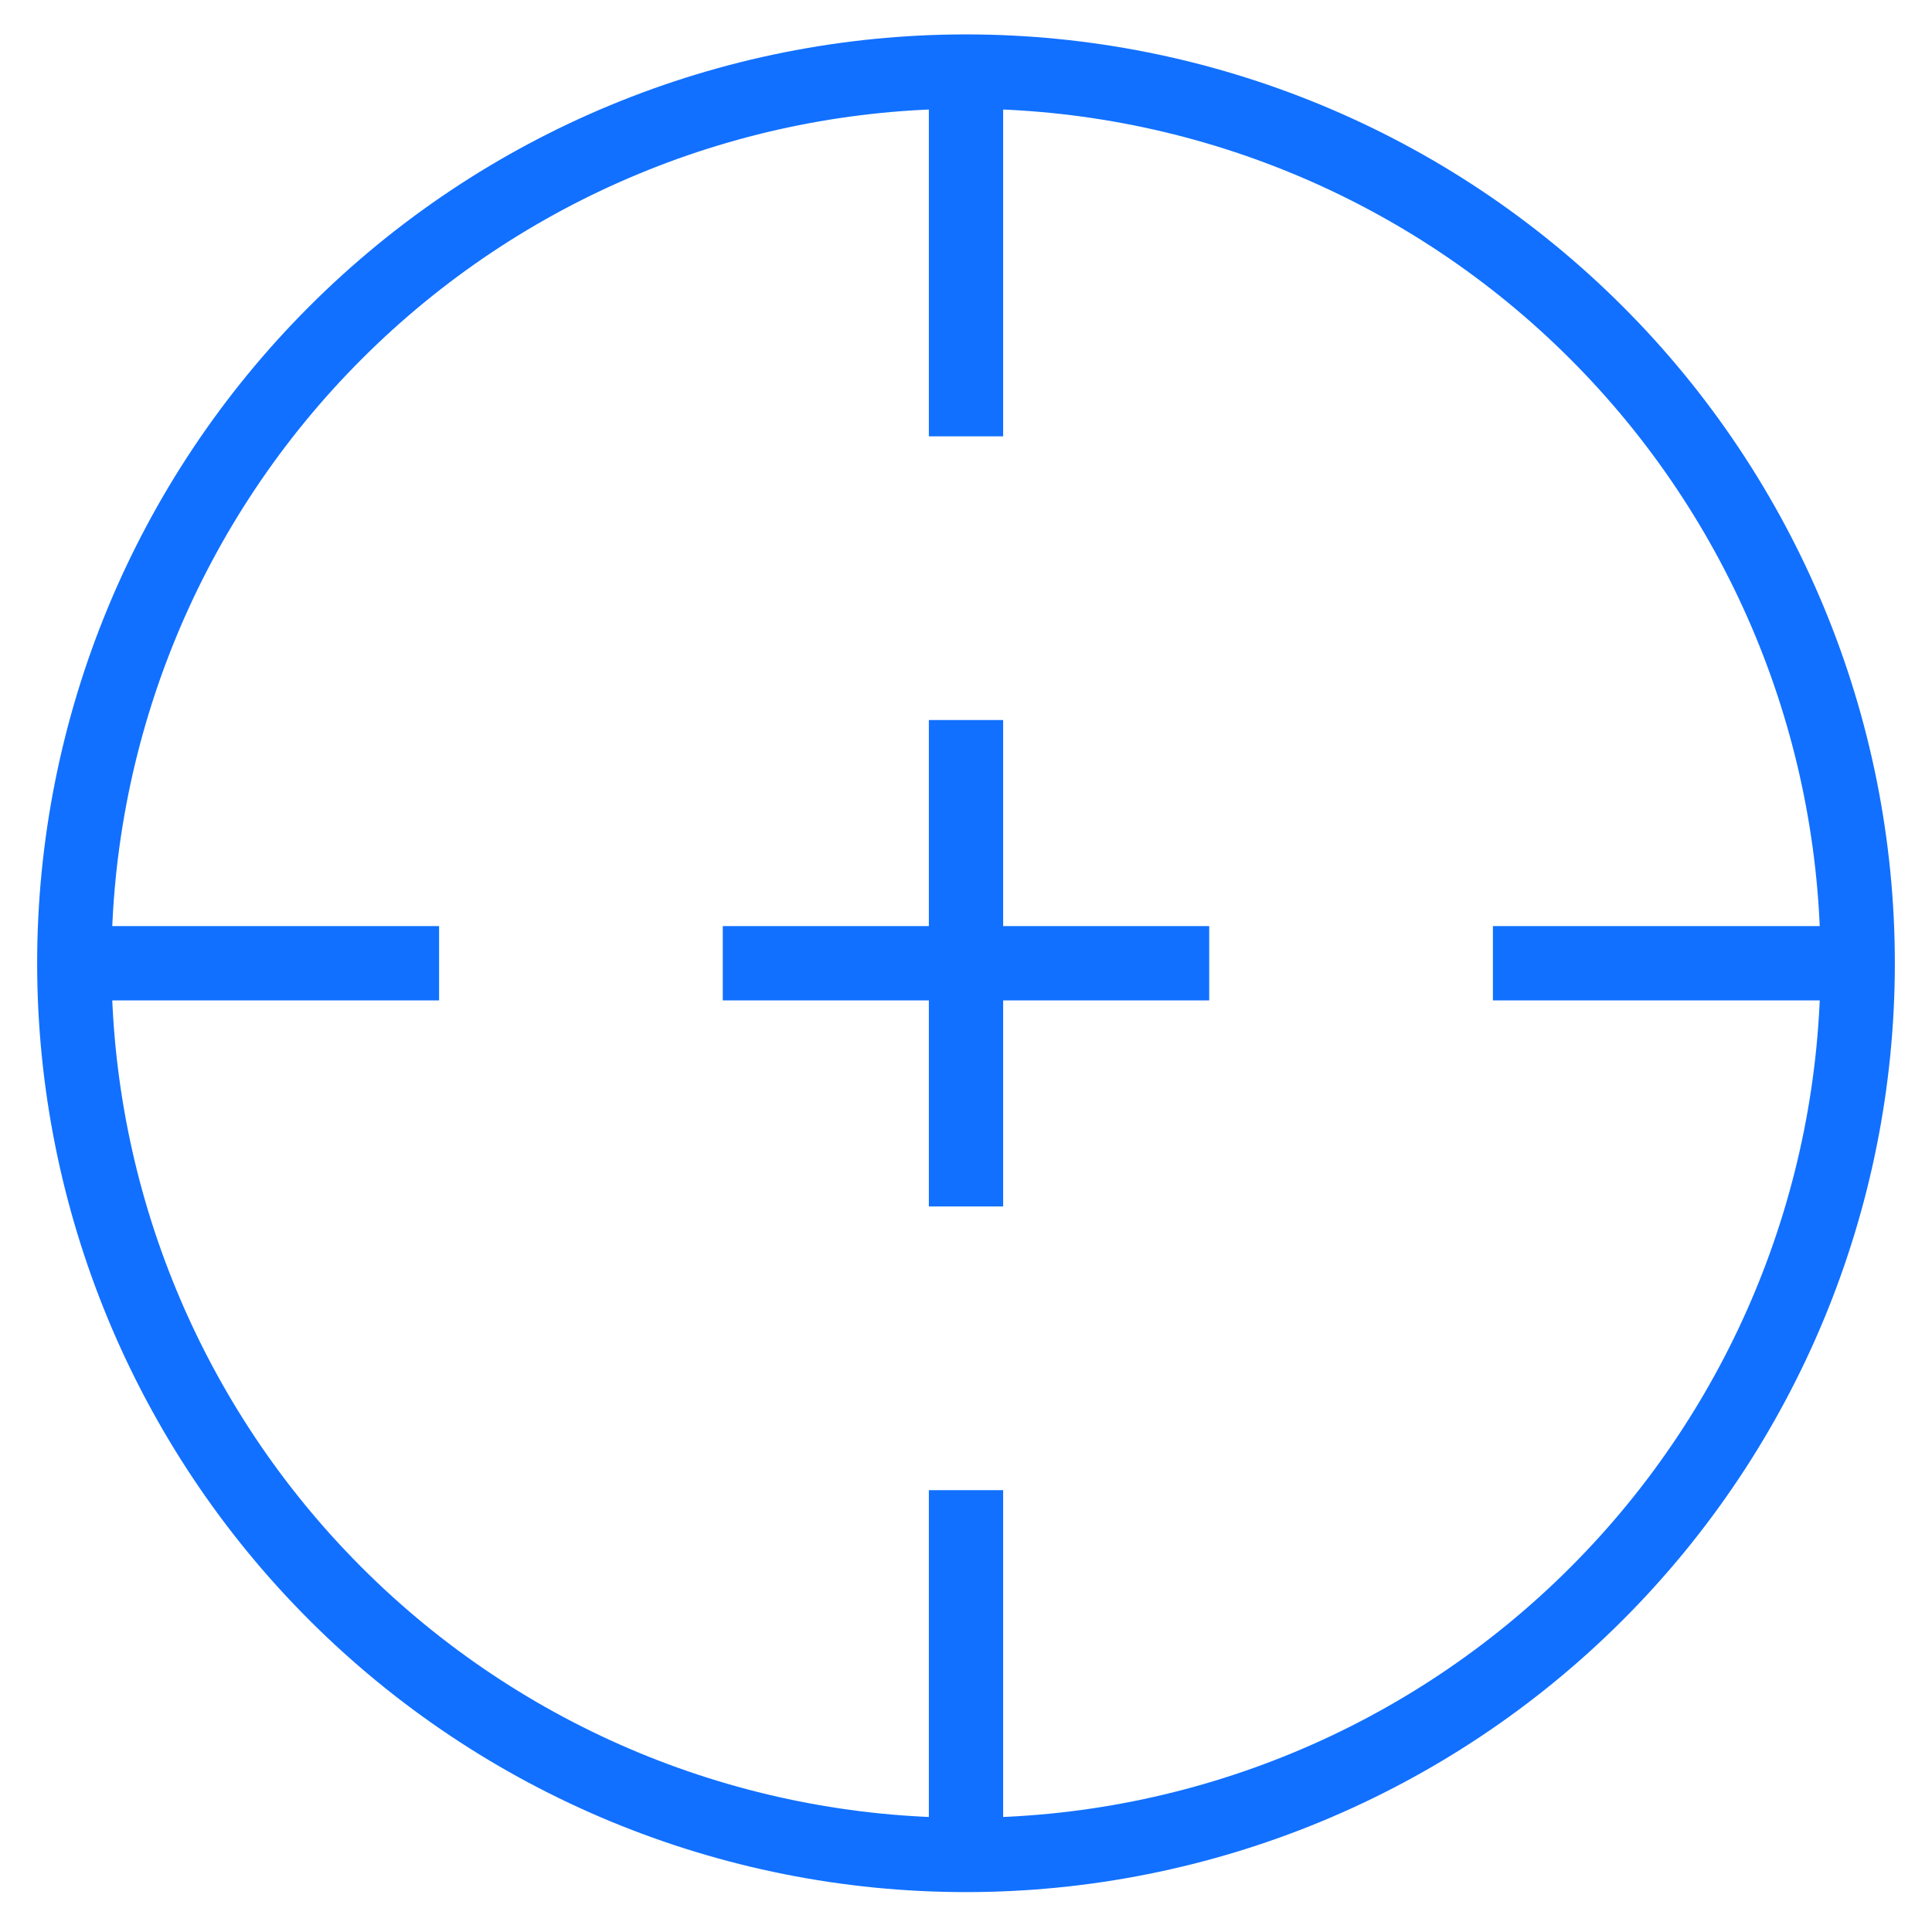 <svg width="26" height="26" viewBox="0 0 26 26" fill="none" xmlns="http://www.w3.org/2000/svg">
<path d="M1 12.963C1 16.145 2.264 19.198 4.515 21.448C6.765 23.699 9.817 24.963 13 24.963C16.183 24.963 19.235 23.699 21.485 21.448C23.736 19.198 25 16.145 25 12.963C25 9.78 23.736 6.728 21.485 4.478C19.235 2.227 16.183 0.963 13 0.963C9.817 0.963 6.765 2.227 4.515 4.478C2.264 6.728 1 9.78 1 12.963Z" stroke="#1170FF"/>
<path d="M13 9.69V16.236" stroke="#1170FF"/>
<path d="M13 0.963V5.872" stroke="#1170FF"/>
<path d="M25 12.963H20.091" stroke="#1170FF"/>
<path d="M13 20.054V24.963" stroke="#1170FF"/>
<path d="M5.909 12.963H1" stroke="#1170FF"/>
<path d="M16.273 12.963H9.727" stroke="#1170FF"/>
</svg>
